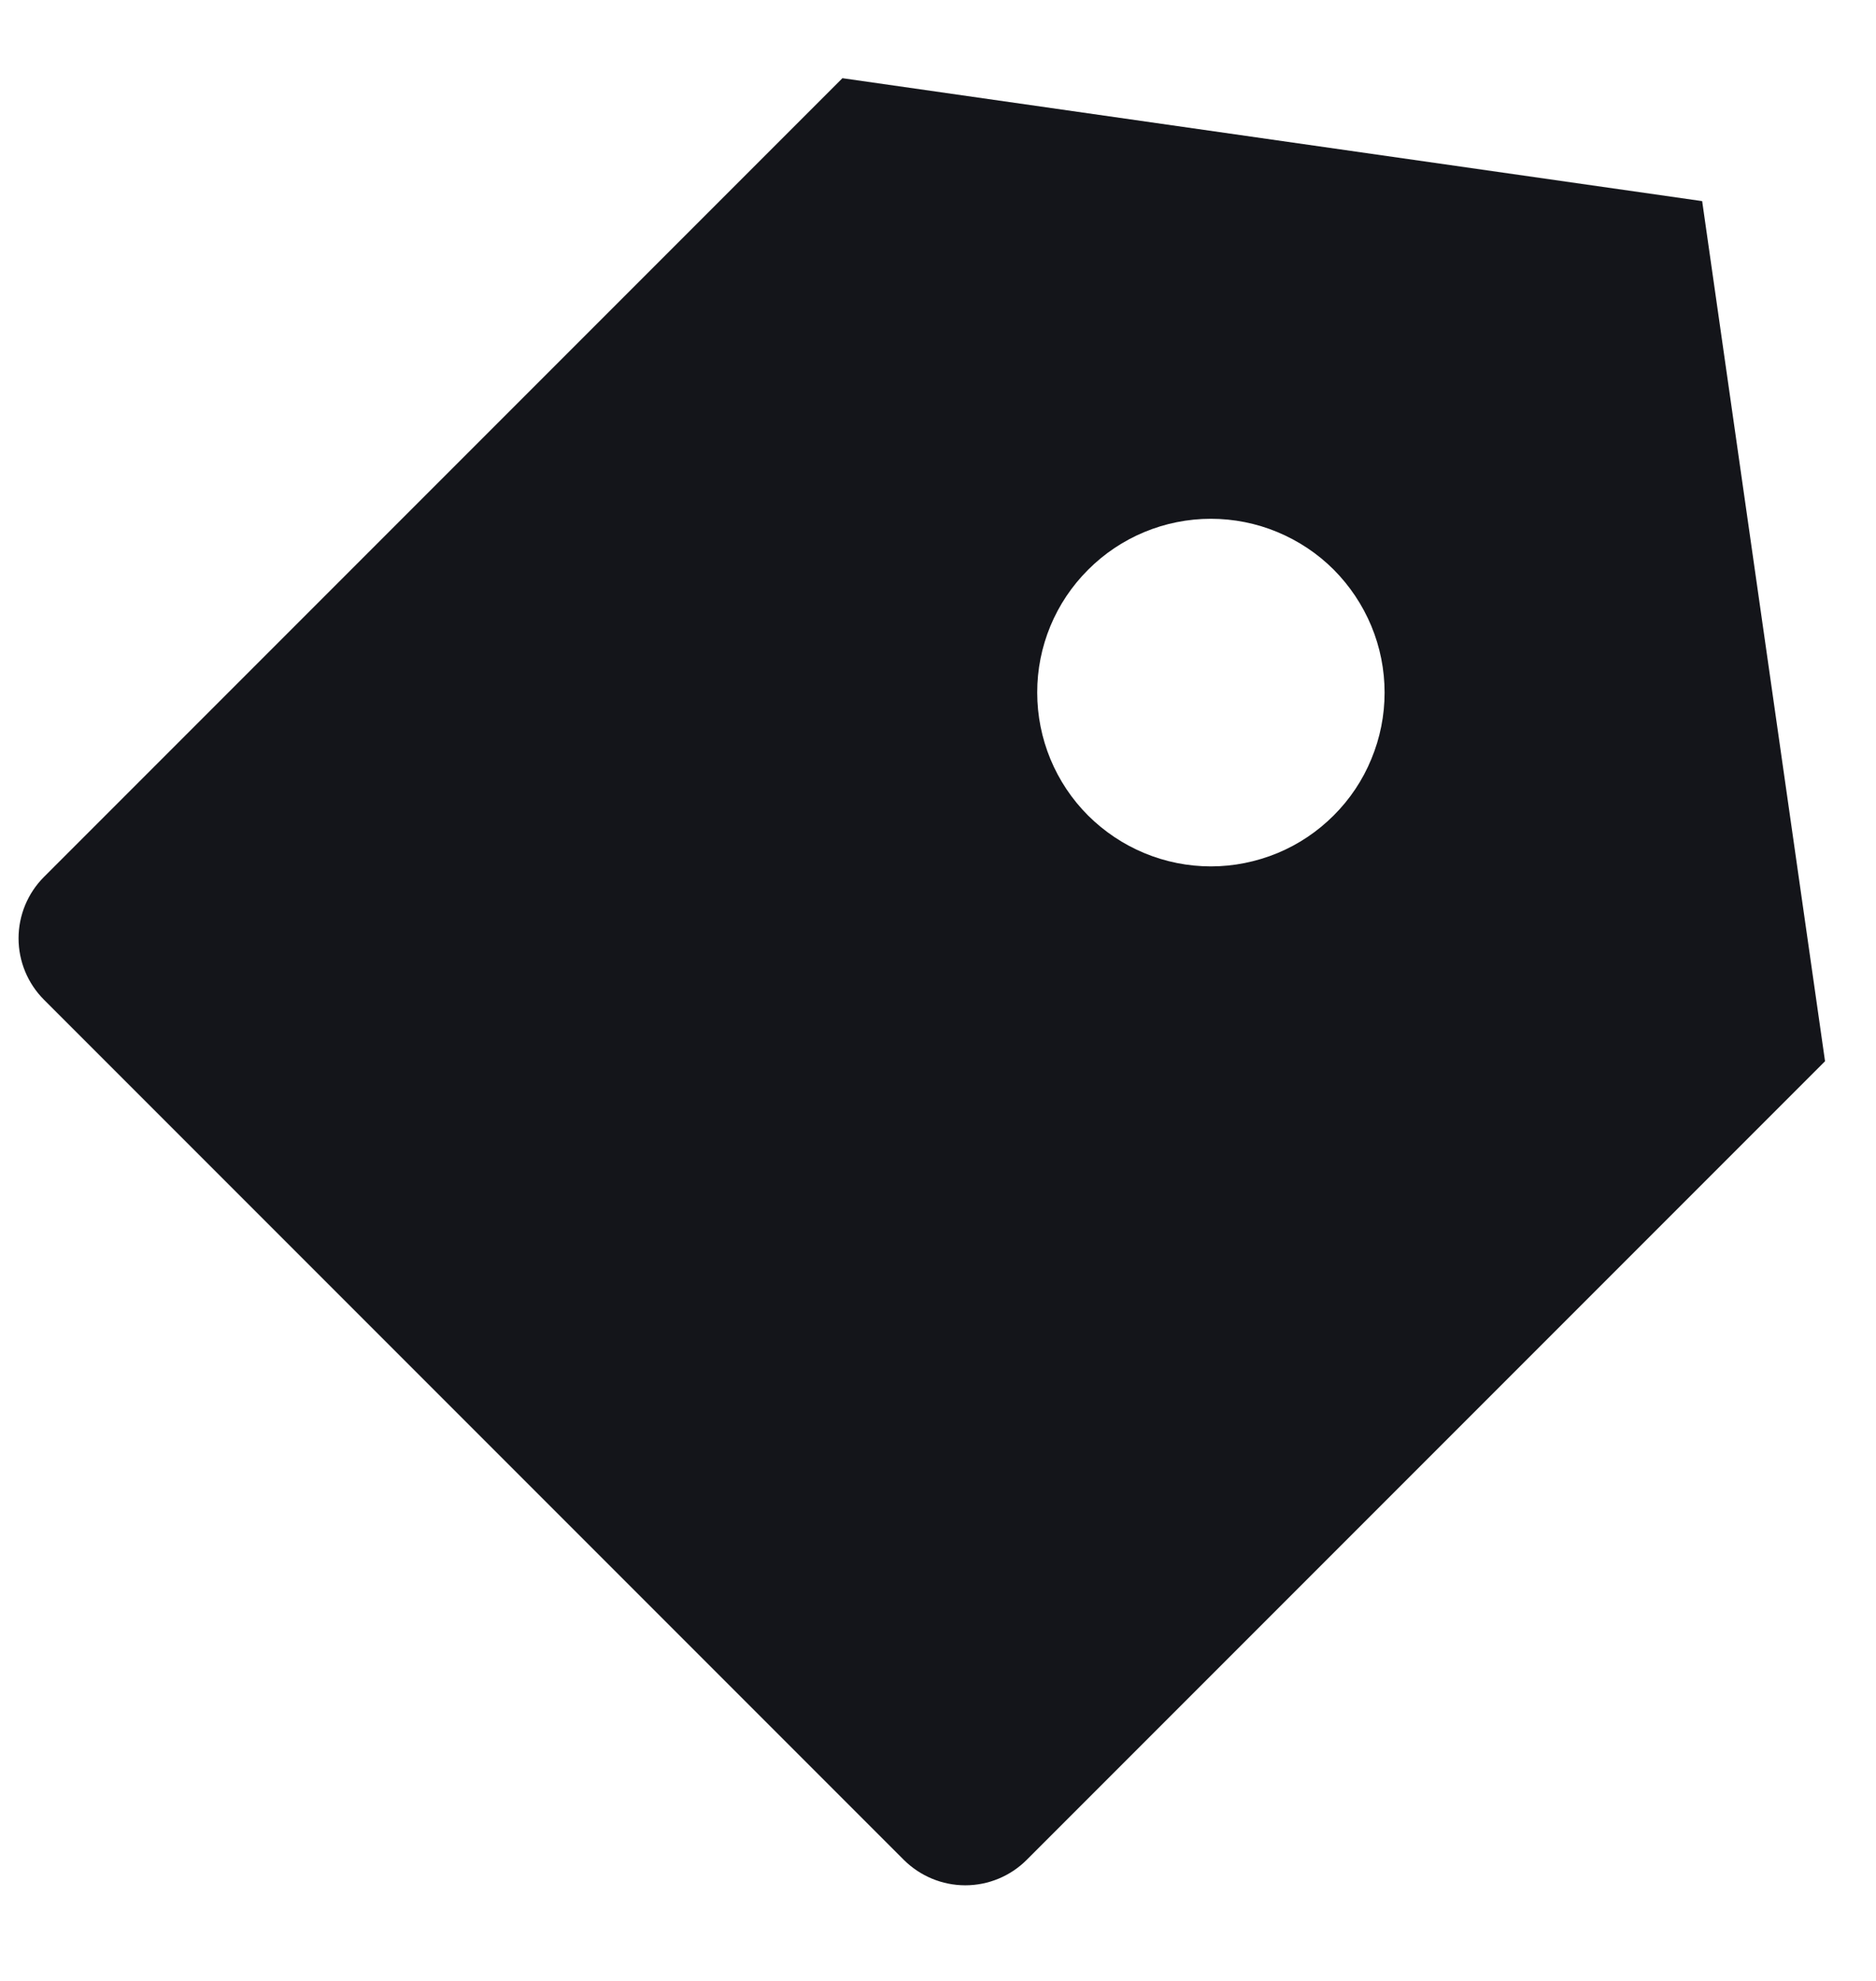<svg width="18" height="19" viewBox="0 0 18 19" fill="none" xmlns="http://www.w3.org/2000/svg">
<path d="M8.083 0.75L16.332 1.929L17.511 10.179L9.851 17.839C9.695 17.995 9.483 18.083 9.262 18.083C9.041 18.083 8.829 17.995 8.672 17.839L0.422 9.589C0.266 9.433 0.178 9.221 0.178 9C0.178 8.779 0.266 8.567 0.422 8.411L8.083 0.75ZM10.44 7.822C10.595 7.976 10.778 8.099 10.981 8.183C11.183 8.267 11.4 8.31 11.619 8.31C11.838 8.31 12.054 8.266 12.256 8.183C12.459 8.099 12.642 7.976 12.797 7.821C12.952 7.666 13.075 7.483 13.158 7.28C13.242 7.078 13.285 6.862 13.285 6.643C13.285 6.424 13.242 6.207 13.158 6.005C13.074 5.803 12.951 5.619 12.797 5.464C12.642 5.309 12.458 5.187 12.256 5.103C12.054 5.019 11.837 4.976 11.618 4.976C11.176 4.976 10.752 5.152 10.44 5.465C10.127 5.777 9.951 6.201 9.952 6.643C9.952 7.085 10.127 7.509 10.44 7.822Z" fill="#14151A"/>
</svg>
